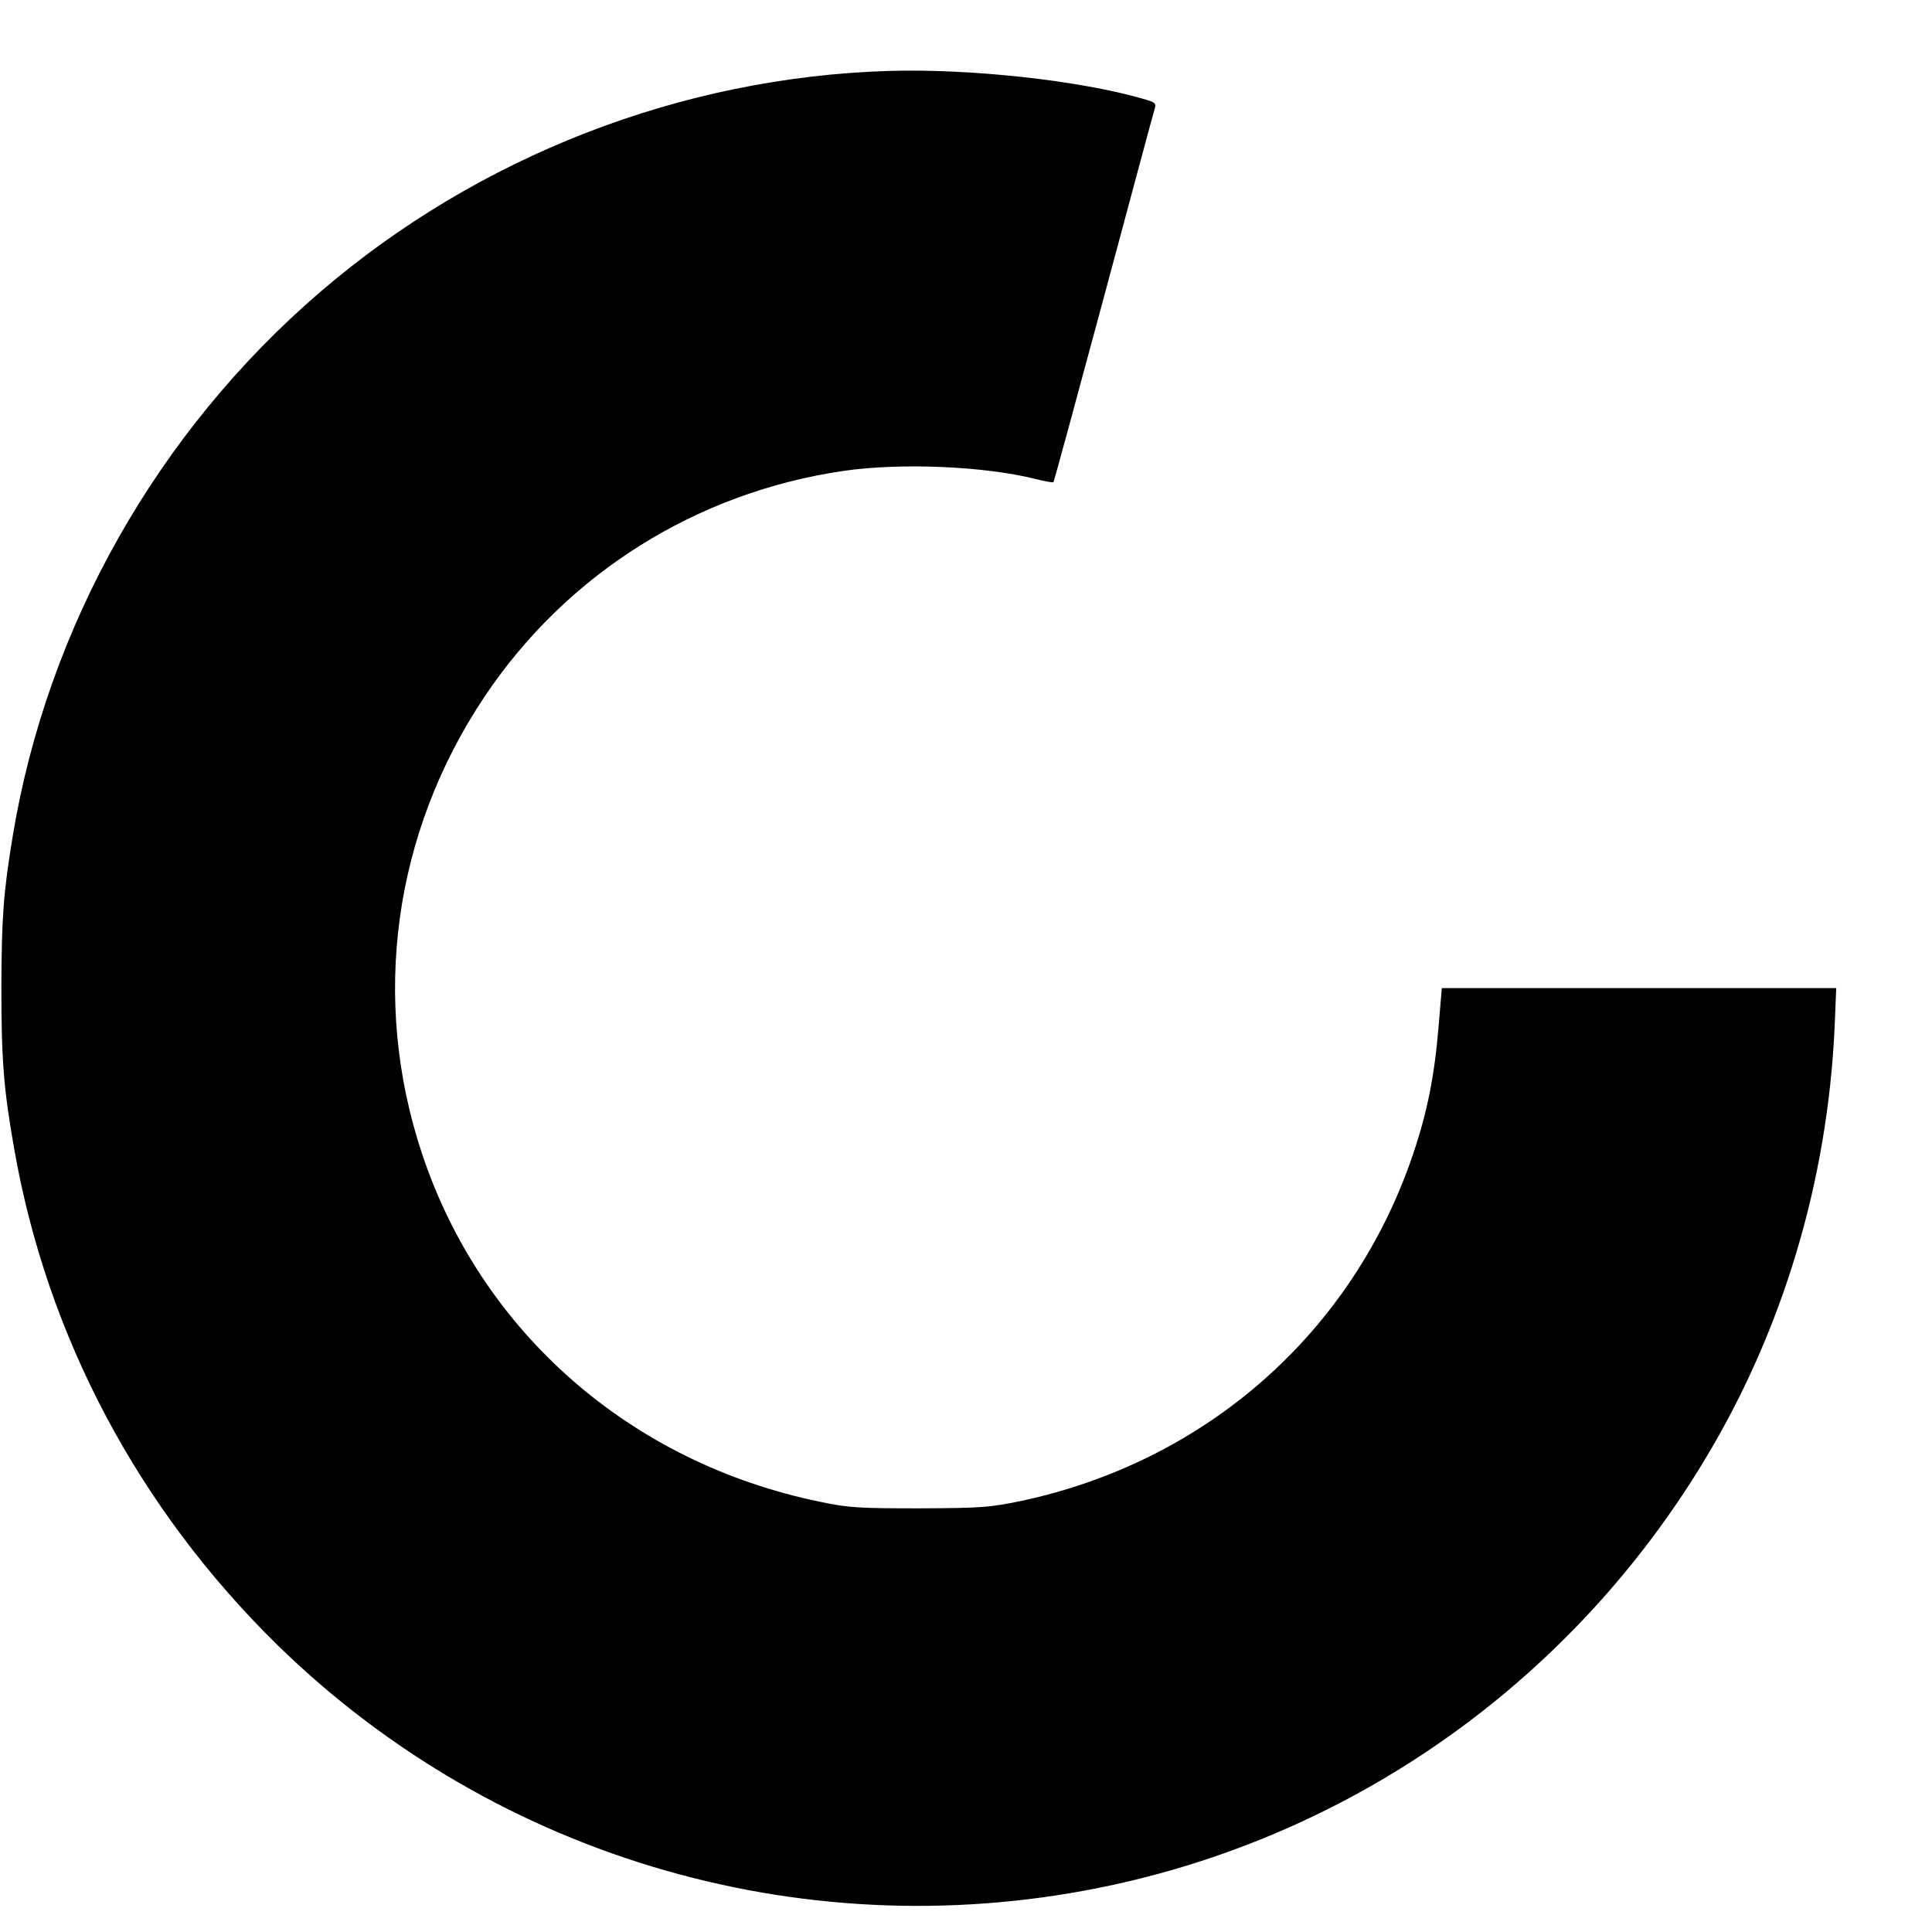 <?xml version="1.0" standalone="no"?>
<!DOCTYPE svg PUBLIC "-//W3C//DTD SVG 20010904//EN"
 "http://www.w3.org/TR/2001/REC-SVG-20010904/DTD/svg10.dtd">
<svg version="1.0" xmlns="http://www.w3.org/2000/svg"
 width="700pt" height="700pt" viewBox="0 0 700 700"
 preserveAspectRatio="xMidYMid meet">
<g transform="translate(0,700) scale(0.1,-0.1)"
fill="#000000" stroke="none">
<path d="M3220 6743 c-751 -23 -1486 -308 -2060 -801 -590 -507 -989 -1214
-1114 -1972 -34 -207 -40 -293 -41 -545 0 -265 8 -369 46 -585 119 -683 451
-1307 955 -1801 799 -780 1935 -1106 3028 -868 895 195 1669 752 2145 1544
281 467 442 1005 468 1560 l6 145 -714 0 -715 0 -12 -142 c-15 -178 -41 -309
-93 -462 -218 -643 -746 -1110 -1418 -1254 -117 -24 -144 -26 -371 -27 -219 0
-257 2 -360 24 -685 141 -1225 613 -1441 1261 -186 560 -104 1161 226 1655
298 446 768 741 1302 819 208 30 512 17 697 -30 32 -8 60 -13 63 -11 2 3 84
304 182 668 98 365 181 674 185 686 6 19 1 23 -46 36 -230 66 -625 109 -918
100z"/>
</g>
</svg>

